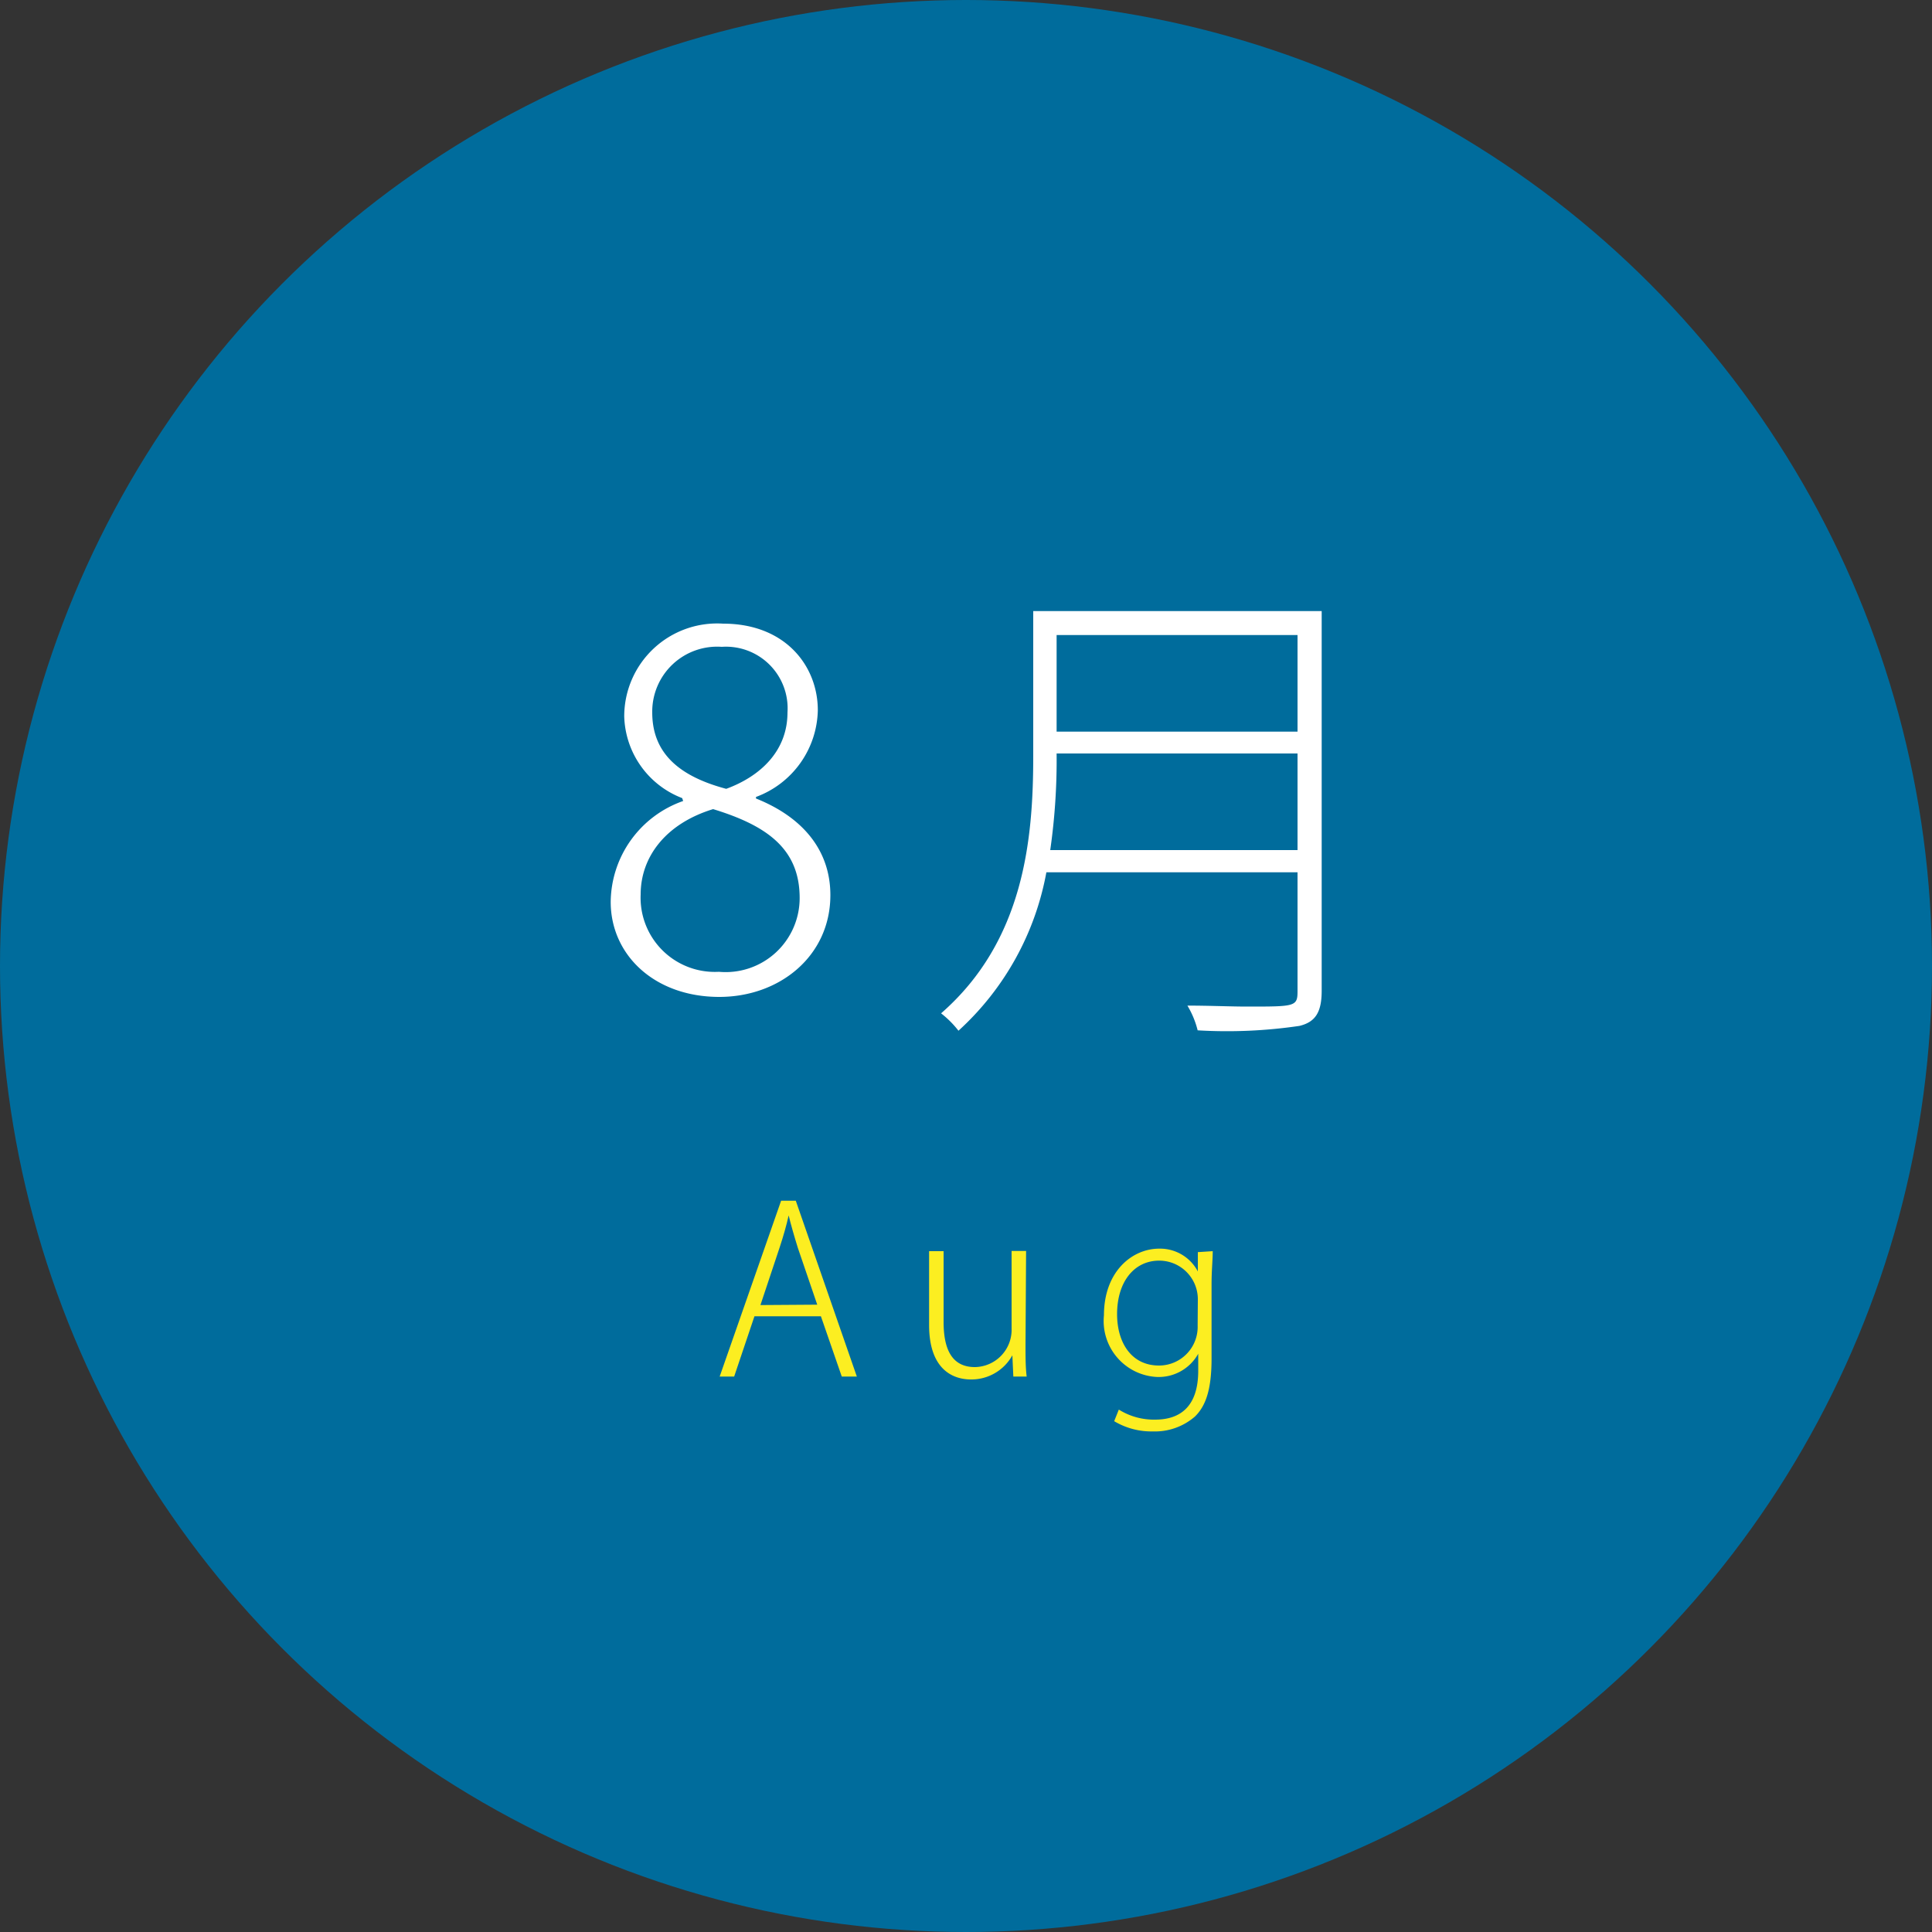 <svg xmlns="http://www.w3.org/2000/svg" viewBox="0 0 100 100"><rect x="0" y="0" width="100" height="100" fill="#333333" stroke="none"/><defs><style>.cls-1{fill:#006c9c;}.cls-2{fill:#fff;}.cls-3{fill:#fcee21;}</style></defs><title>icon-aug</title><g id="レイヤー_2" data-name="レイヤー 2"><g id="レイヤー_1-2" data-name="レイヤー 1"><circle class="cls-1" cx="50" cy="50" r="50"/><path class="cls-2" d="M35.31,41.31a4.67,4.67,0,0,1-3-4.23,4.81,4.81,0,0,1,5.12-4.8c3.23,0,4.9,2.2,4.9,4.48a4.89,4.89,0,0,1-3.2,4.49v.08c2.5,1,3.85,2.75,3.85,5,0,3.15-2.62,5.27-5.75,5.27-3.35,0-5.62-2.17-5.62-4.92a5.59,5.59,0,0,1,3.75-5.22Zm6.08,5.17c0-2.55-1.7-3.75-4.48-4.6-2.45.75-3.75,2.47-3.75,4.42a3.84,3.84,0,0,0,4.05,4A3.83,3.83,0,0,0,41.39,46.48Zm-7.63-9.6c0,2.18,1.5,3.33,3.83,3.95,1.82-.67,3.17-2,3.17-3.95a3.19,3.19,0,0,0-3.4-3.4A3.36,3.36,0,0,0,33.76,36.88Z"/><path class="cls-2" d="M68.41,31.63V51.28c0,1.12-.33,1.62-1.15,1.82a25.68,25.68,0,0,1-5.27.23,4.64,4.64,0,0,0-.53-1.28c1.15,0,2.23.05,3.1.05,2.48,0,2.6,0,2.6-.8V45.15h-13a14.63,14.63,0,0,1-4.55,8.2,5.11,5.11,0,0,0-.9-.9c4.32-3.77,4.77-9.07,4.77-13.32v-7.5ZM54.69,39a32.74,32.74,0,0,1-.33,5h12.8V39Zm12.47-6.13H54.69v5H67.16Z"/><path class="cls-3" d="M44.35,71.25h-.78l-1.08-3.12H39.05L38,71.25h-.75l3.18-9.1h.76ZM42.3,67.53l-1-2.93c-.2-.64-.35-1.17-.48-1.69h0c-.12.54-.27,1.06-.46,1.64l-1,3Z"/><path class="cls-3" d="M53.08,69.62c0,.61,0,1.14.06,1.63h-.69l-.05-1.1h0a2.42,2.42,0,0,1-2.15,1.25c-.87,0-2.16-.46-2.16-2.82V64.76h.75v3.66c0,1.37.4,2.34,1.62,2.34a1.93,1.93,0,0,0,1.9-2V64.75h.75Z"/><path class="cls-3" d="M62.77,64.76c0,.47-.06,1-.06,1.72v3.84c0,1.65-.32,2.47-.86,3a3.16,3.16,0,0,1-2.18.77,3.75,3.75,0,0,1-2-.53l.24-.6a3.42,3.42,0,0,0,1.88.52c1.29,0,2.23-.67,2.23-2.53v-.88h0a2.34,2.34,0,0,1-2.16,1.2,2.9,2.9,0,0,1-2.72-3.19c0-2.26,1.45-3.45,2.86-3.45A2.21,2.21,0,0,1,62,65.81h0l0-1ZM62,67.25a2,2,0,0,0-2-2c-1.29,0-2.18,1.09-2.18,2.77,0,1.46.73,2.66,2.17,2.66a2,2,0,0,0,2-2.07Z"/></g></g></svg>